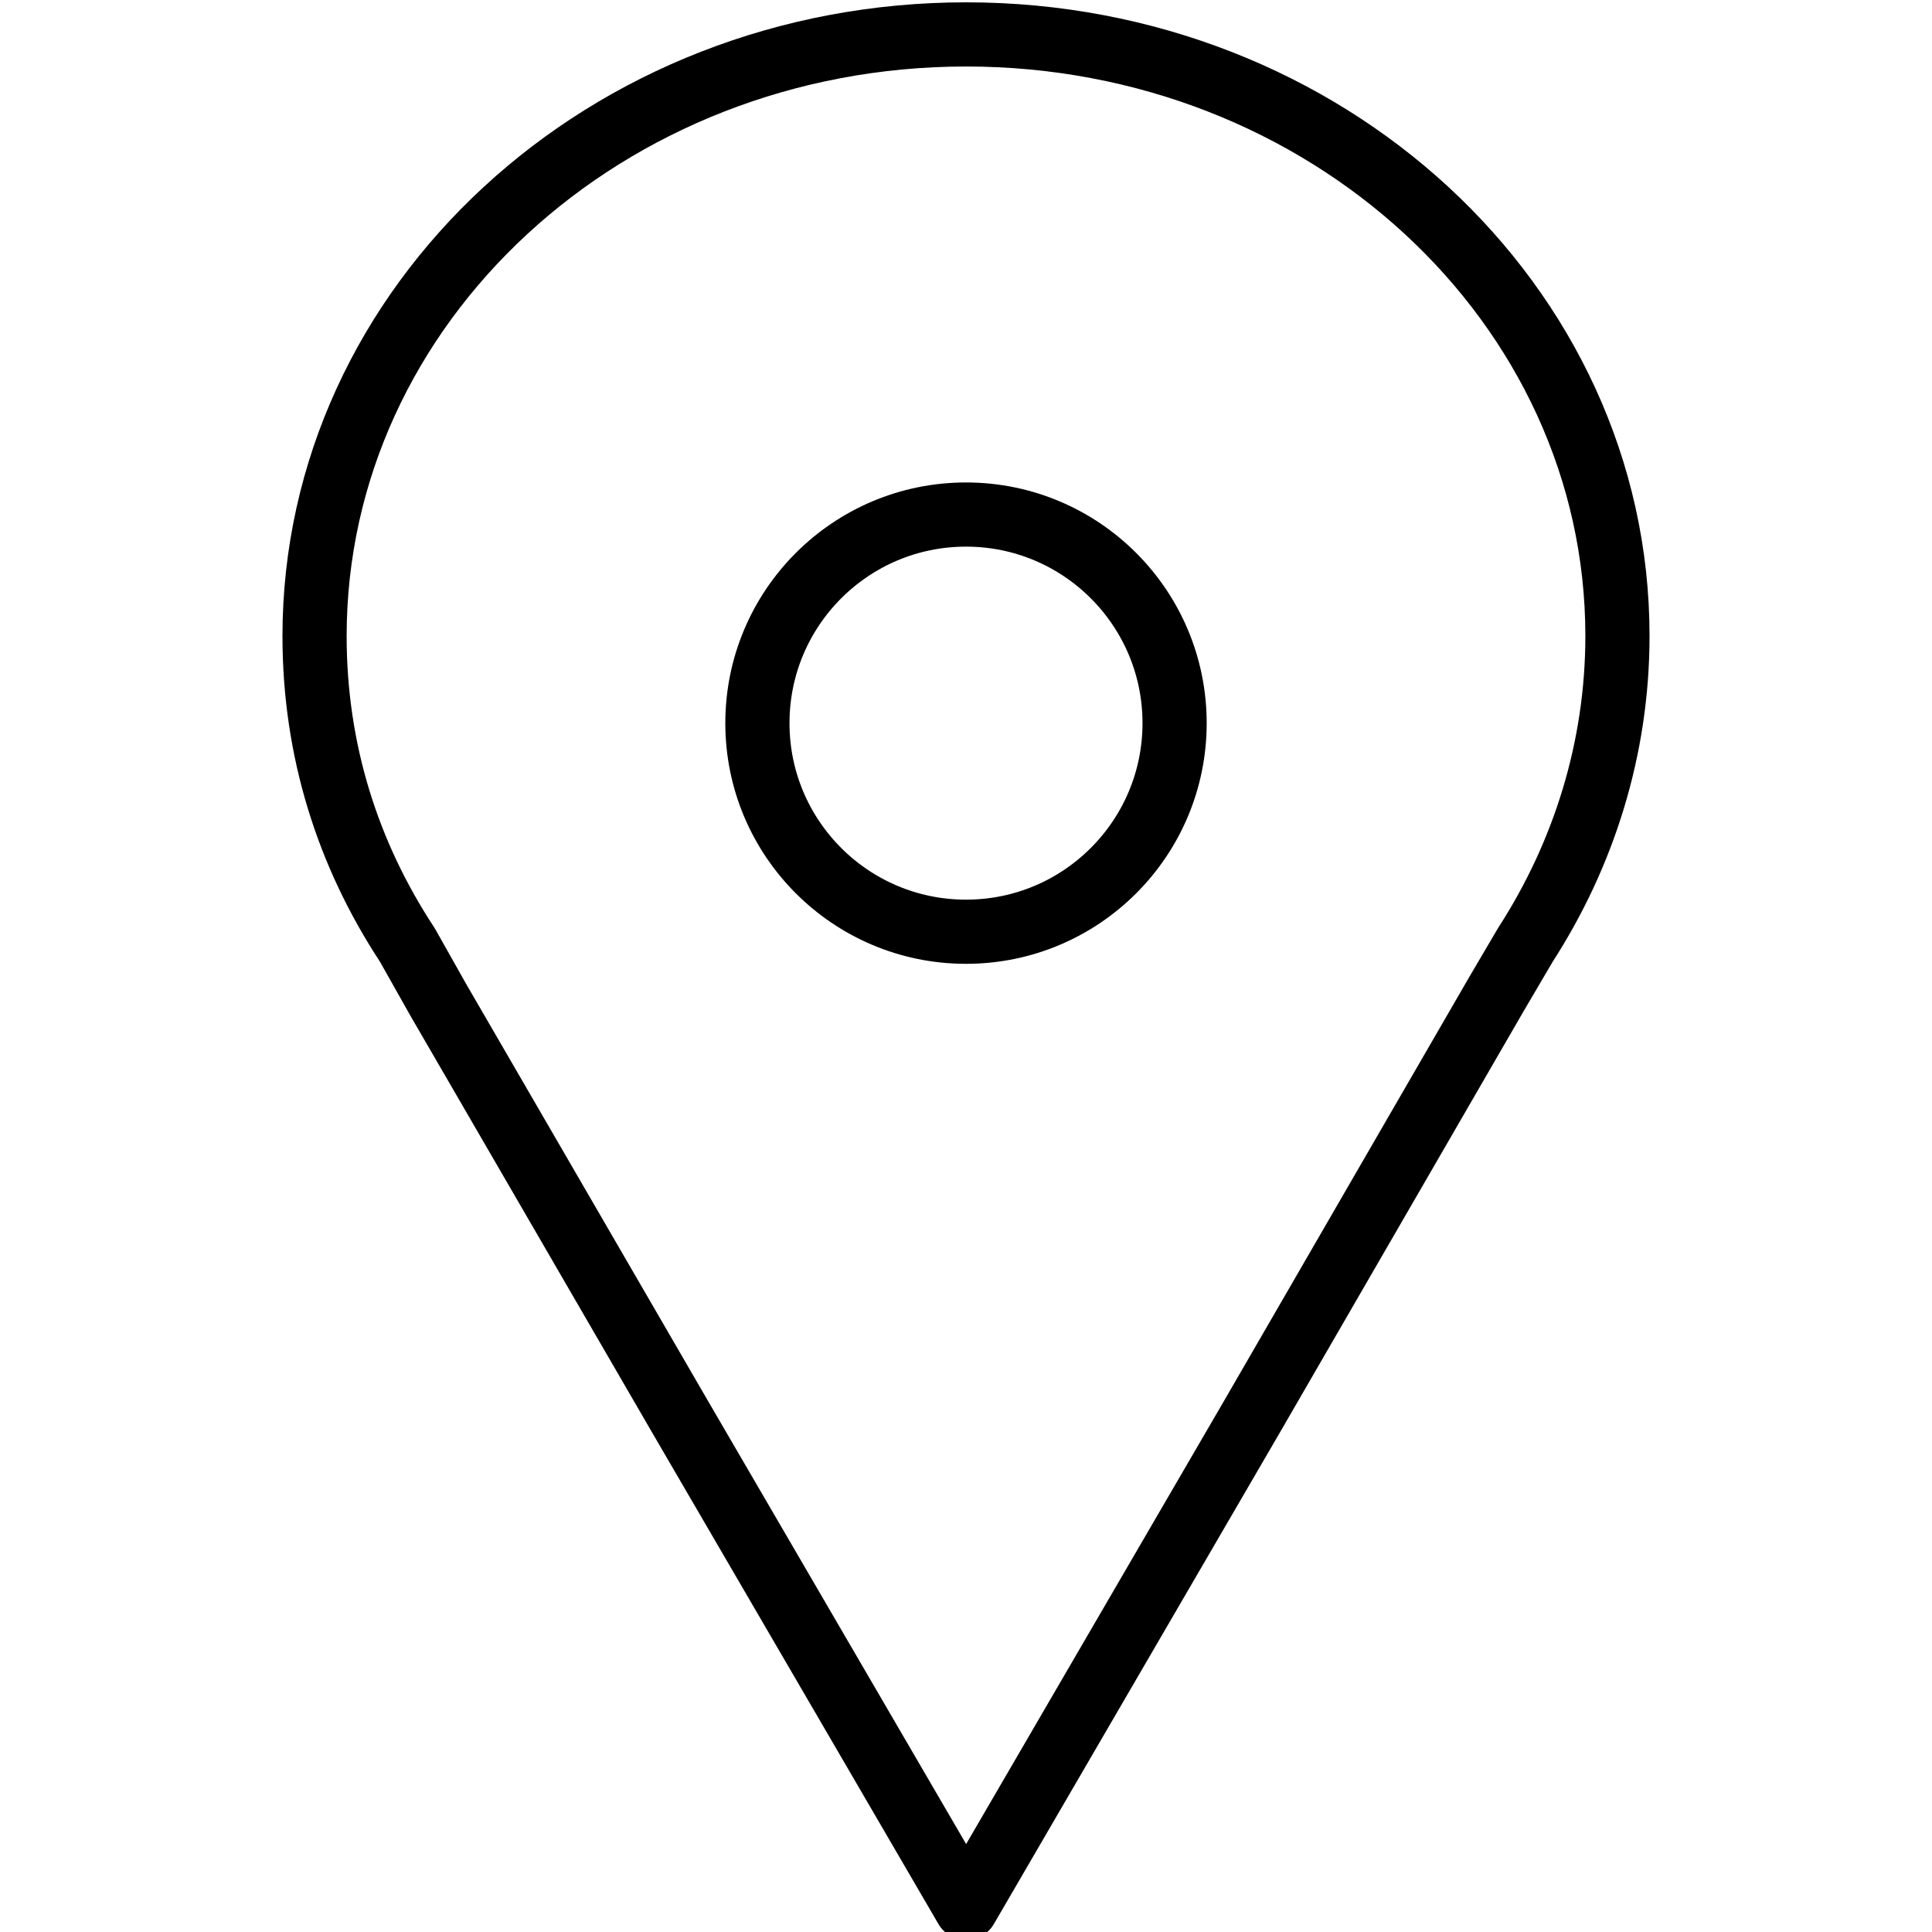 <?xml version="1.0" encoding="utf-8"?>
<!-- Generator: Adobe Illustrator 27.8.0, SVG Export Plug-In . SVG Version: 6.00 Build 0)  -->
<svg version="1.1" id="Layer_1" xmlns="http://www.w3.org/2000/svg" xmlns:xlink="http://www.w3.org/1999/xlink" x="0px" y="0px"
	 viewBox="0 0 128 128" style="enable-background:new 0 0 128 128;" xml:space="preserve">
<style type="text/css">
	.st0{fill:none;stroke:#000000;stroke-width:6;stroke-linecap:round;stroke-linejoin:round;stroke-miterlimit:10;}
	.st1{fill:#FFFFFF;}
	.st2{fill:none;stroke:#000000;stroke-width:4.252;stroke-linecap:round;stroke-linejoin:round;stroke-miterlimit:10;}
</style>
<path class="st2" d="M107.16,42.13c0,7.47-2.24,14.49-6.1,20.47l-1.91,3.25L82.87,93.99l-18.86,32.41L45.13,93.99L29.03,66.23
	l-2.04-3.62c-3.96-6.02-6.15-12.91-6.15-20.47c0-22.01,19.32-39.86,43.17-39.86C87.84,2.28,107.16,20.12,107.16,42.13z"/>
<circle class="st2" cx="64" cy="47.91" r="13.82"/>
</svg>
